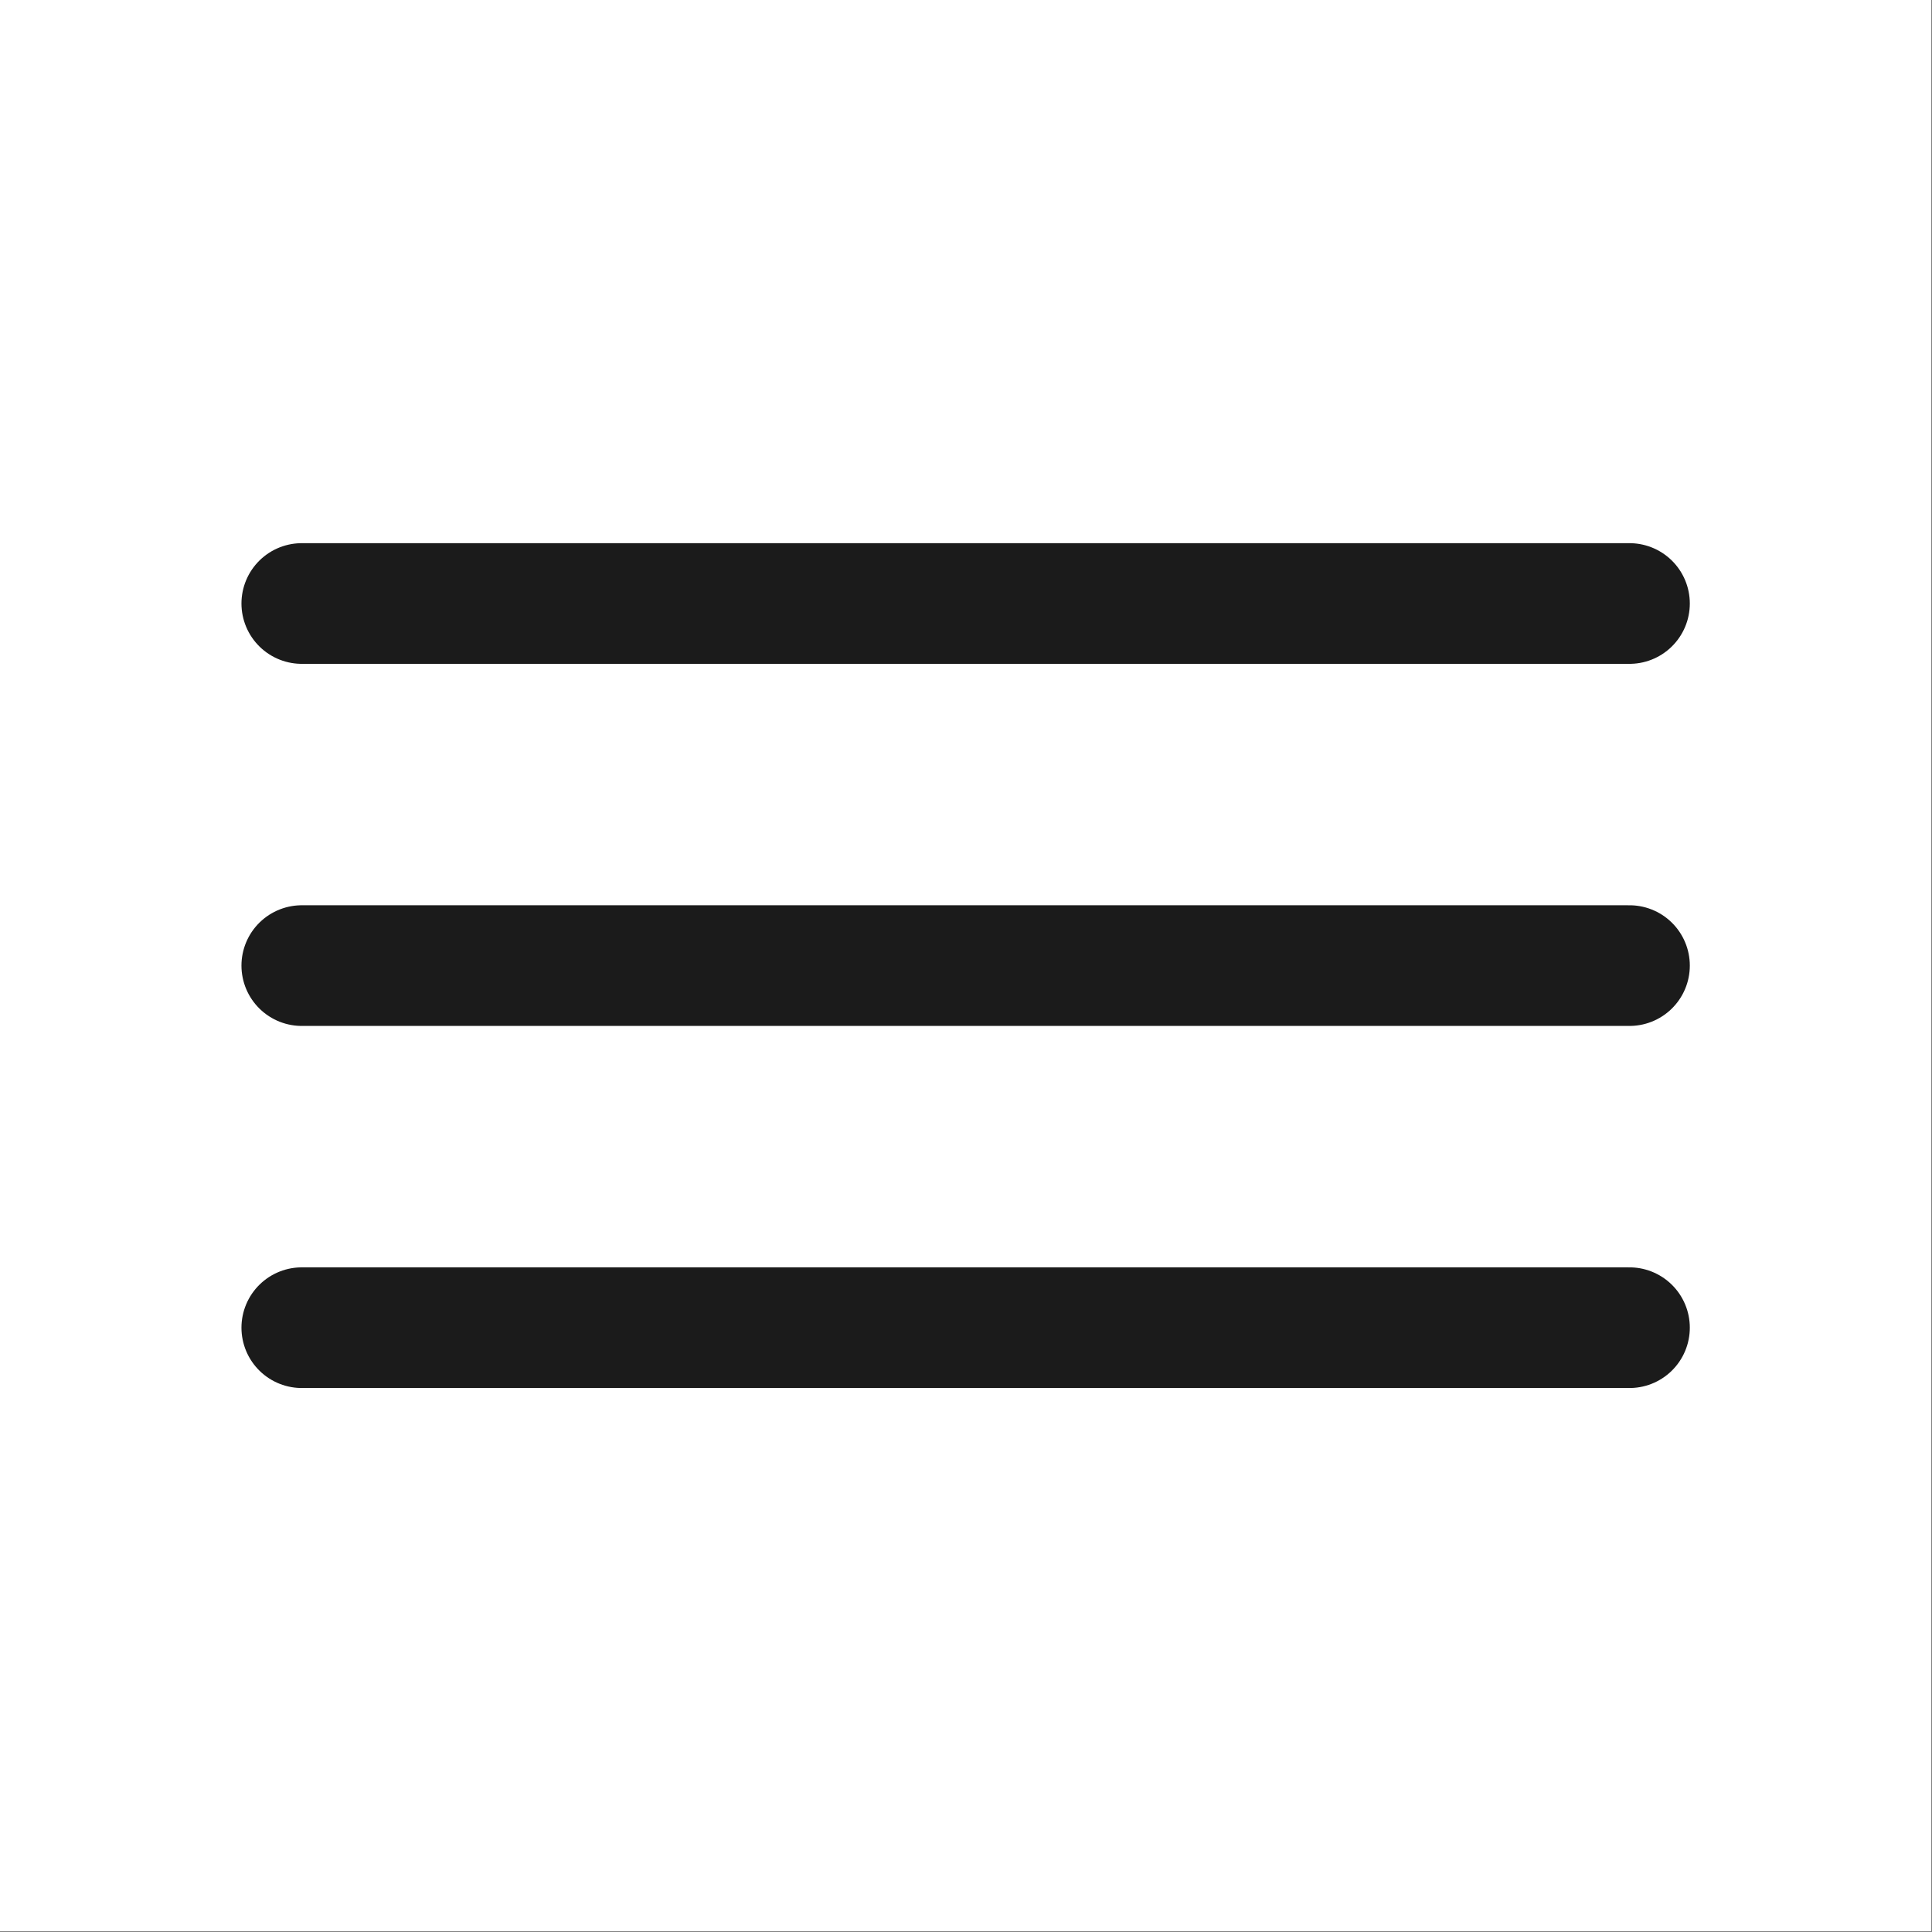 <?xml version="1.0" encoding="UTF-8"?> <svg xmlns="http://www.w3.org/2000/svg" width="24" height="24" viewBox="0 0 24 24" fill="none"><rect x="0" y="0" width="24" height="24" fill="#808080" stroke="none"/><rect width="23.99" height="23.99" fill="white"></rect><g clip-path="url(#clip0_72_114)"><g clip-path="url(#clip1_72_114)"><path d="M3.749 7.497H20.242M3.749 11.995H20.242M3.749 16.493H20.242" stroke="#1B1B1B" stroke-width="1.499" stroke-miterlimit="10" stroke-linecap="round"></path></g></g><defs><clipPath id="clip0_72_114"><rect width="23.99" height="23.99" fill="white"></rect></clipPath><clipPath id="clip1_72_114"><rect width="23.99" height="23.99" fill="white"></rect></clipPath></defs></svg> 